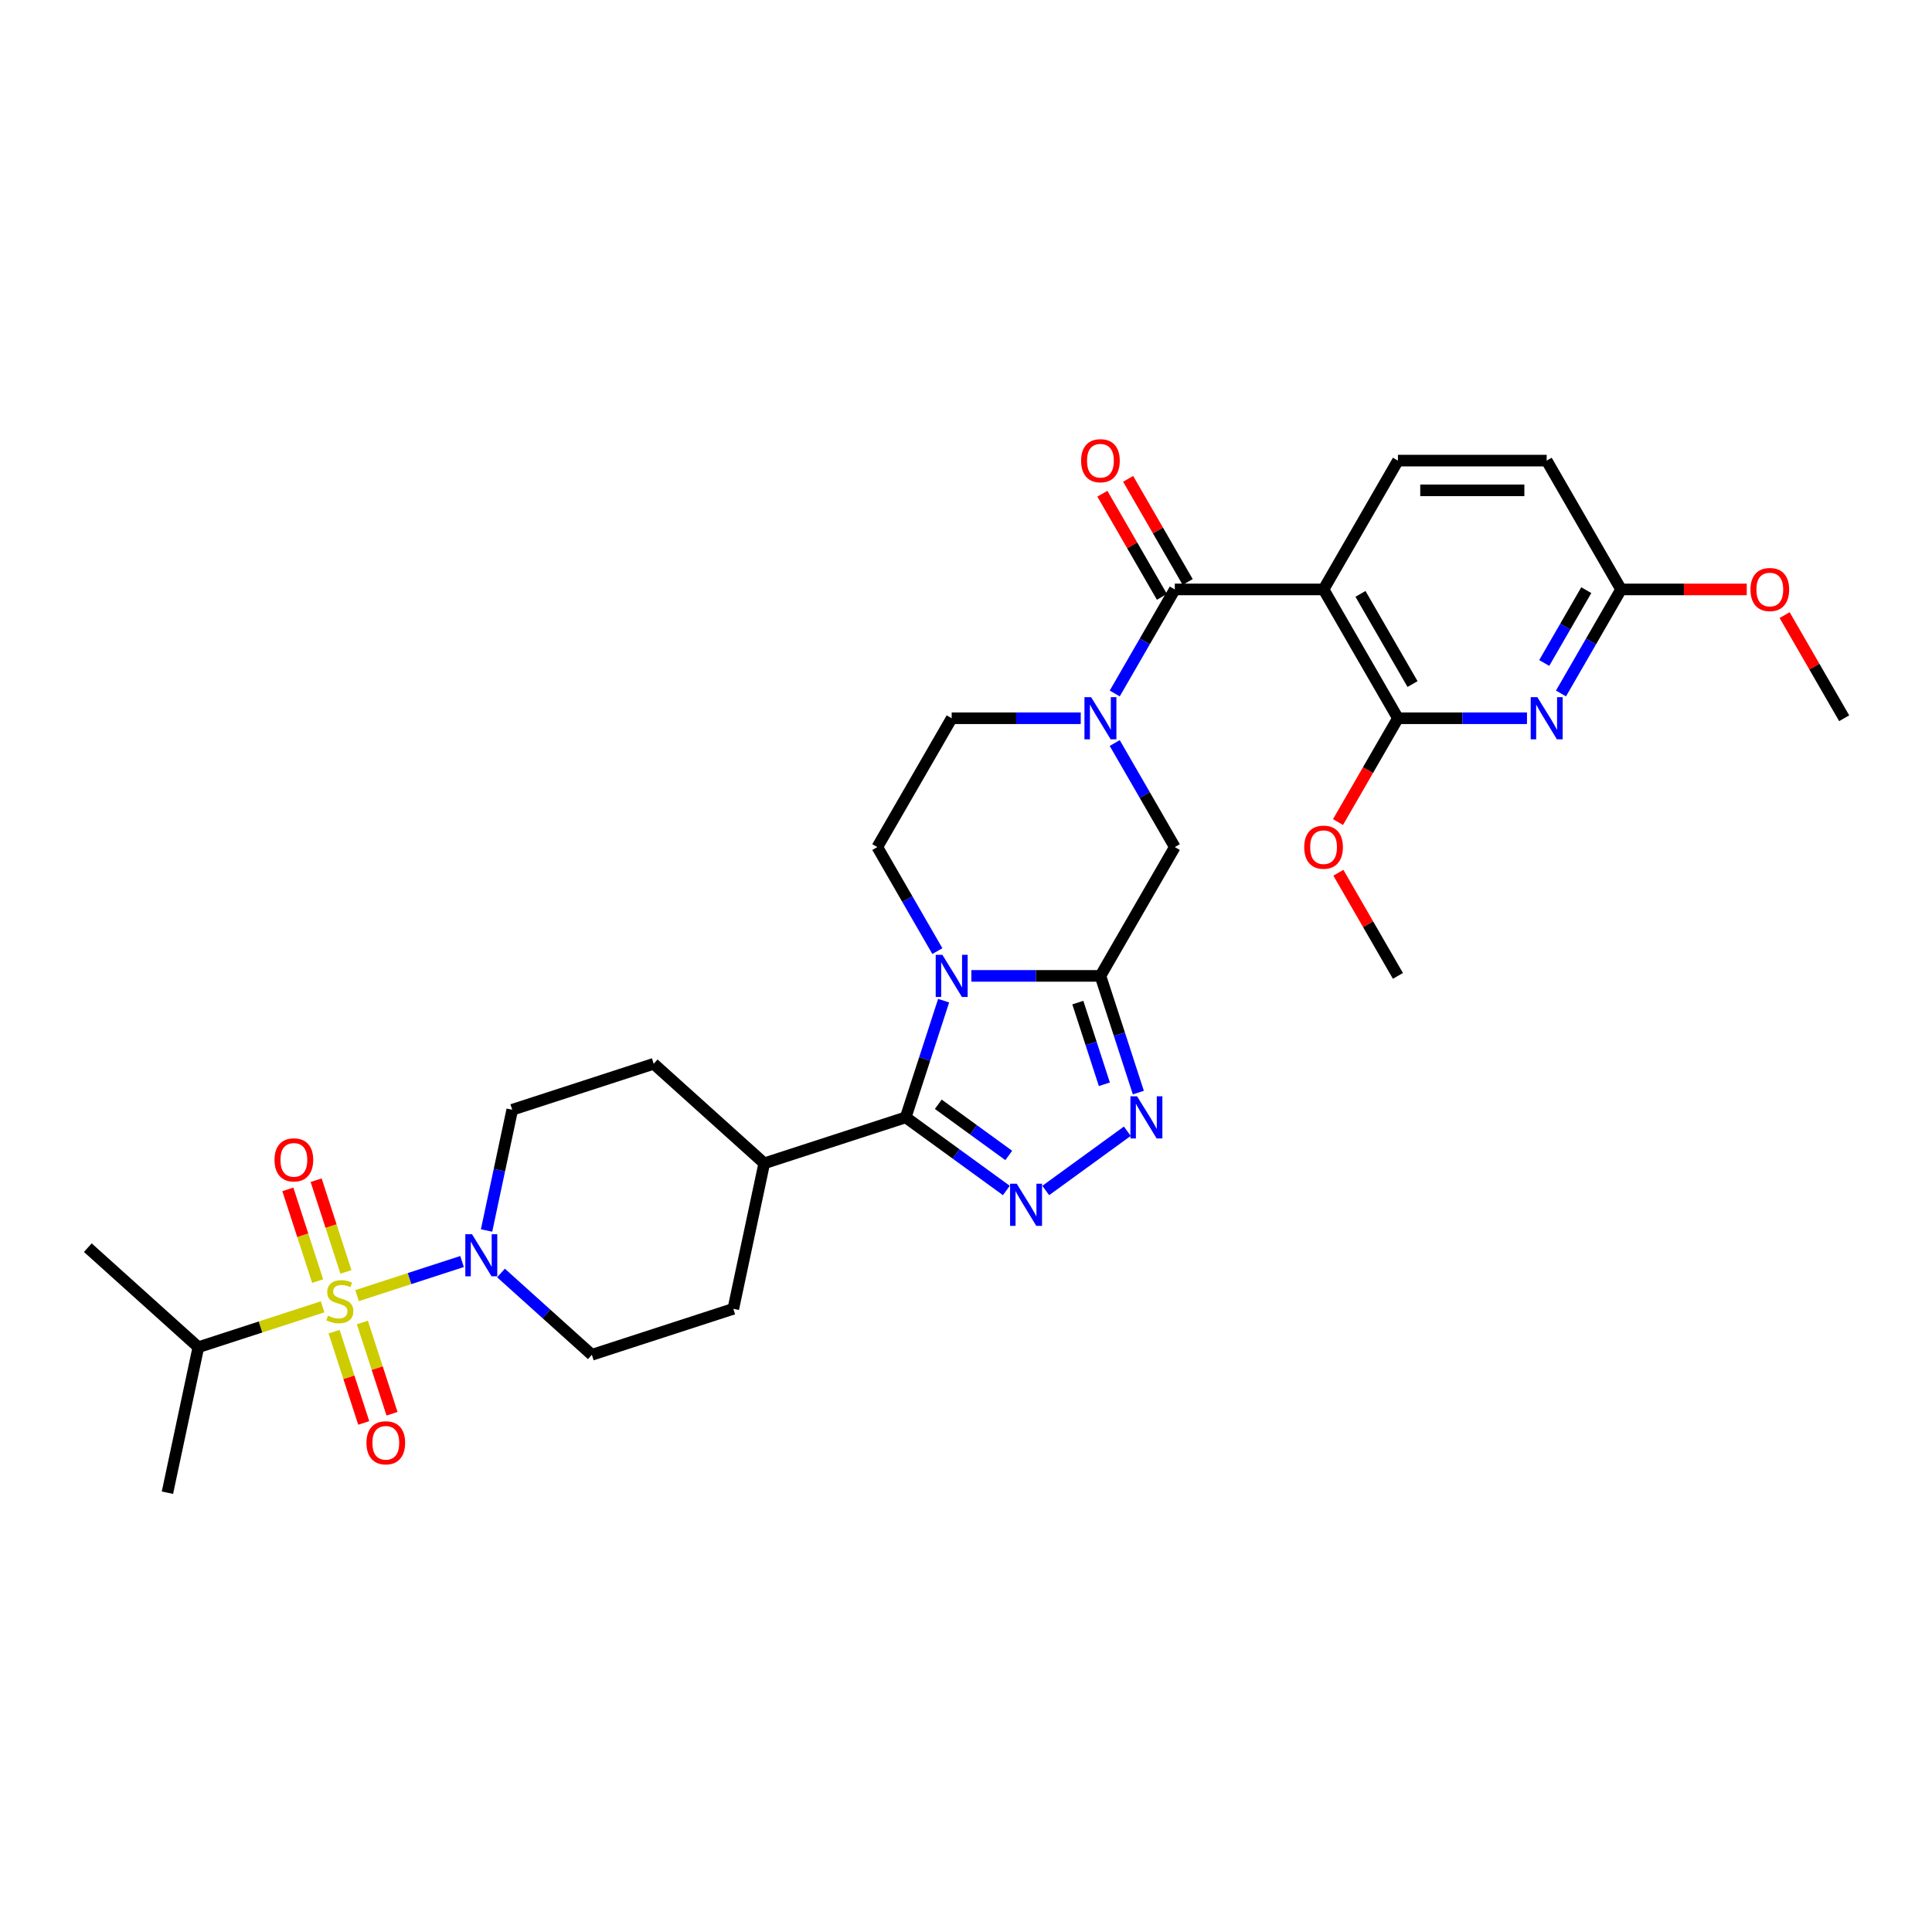 <?xml version='1.0' encoding='iso-8859-1'?>
<svg version='1.1' baseProfile='full'
              xmlns='http://www.w3.org/2000/svg'
                      xmlns:rdkit='http://www.rdkit.org/xml'
                      xmlns:xlink='http://www.w3.org/1999/xlink'
                  xml:space='preserve'
width='1000px' height='1000px' viewBox='0 0 1000 1000'>
<!-- END OF HEADER -->
<rect style='opacity:1.0;fill:#FFFFFF;stroke:none' width='1000' height='1000' x='0' y='0'> </rect>
<path class='bond-1' d='M 502.781,505.121 L 536.181,505.121' style='fill:none;fill-rule:evenodd;stroke:#0000FF;stroke-width:6px;stroke-linecap:butt;stroke-linejoin:miter;stroke-opacity:1' />
<path class='bond-1' d='M 536.181,505.121 L 569.58,505.121' style='fill:none;fill-rule:evenodd;stroke:#000000;stroke-width:6px;stroke-linecap:butt;stroke-linejoin:miter;stroke-opacity:1' />
<path class='bond-2' d='M 488.42,517.948 L 478.607,548.146' style='fill:none;fill-rule:evenodd;stroke:#0000FF;stroke-width:6px;stroke-linecap:butt;stroke-linejoin:miter;stroke-opacity:1' />
<path class='bond-2' d='M 478.607,548.146 L 468.795,578.345' style='fill:none;fill-rule:evenodd;stroke:#000000;stroke-width:6px;stroke-linecap:butt;stroke-linejoin:miter;stroke-opacity:1' />
<path class='bond-12' d='M 485.182,492.293 L 469.636,465.368' style='fill:none;fill-rule:evenodd;stroke:#0000FF;stroke-width:6px;stroke-linecap:butt;stroke-linejoin:miter;stroke-opacity:1' />
<path class='bond-12' d='M 469.636,465.368 L 454.091,438.443' style='fill:none;fill-rule:evenodd;stroke:#000000;stroke-width:6px;stroke-linecap:butt;stroke-linejoin:miter;stroke-opacity:1' />
<path class='bond-0' d='M 184.812,670.617 L 211.987,661.787' style='fill:none;fill-rule:evenodd;stroke:#CCCC00;stroke-width:6px;stroke-linecap:butt;stroke-linejoin:miter;stroke-opacity:1' />
<path class='bond-0' d='M 211.987,661.787 L 239.161,652.958' style='fill:none;fill-rule:evenodd;stroke:#0000FF;stroke-width:6px;stroke-linecap:butt;stroke-linejoin:miter;stroke-opacity:1' />
<path class='bond-14' d='M 172.922,689.274 L 180.597,712.897' style='fill:none;fill-rule:evenodd;stroke:#CCCC00;stroke-width:6px;stroke-linecap:butt;stroke-linejoin:miter;stroke-opacity:1' />
<path class='bond-14' d='M 180.597,712.897 L 188.272,736.519' style='fill:none;fill-rule:evenodd;stroke:#FF0000;stroke-width:6px;stroke-linecap:butt;stroke-linejoin:miter;stroke-opacity:1' />
<path class='bond-14' d='M 187.567,684.516 L 195.242,708.138' style='fill:none;fill-rule:evenodd;stroke:#CCCC00;stroke-width:6px;stroke-linecap:butt;stroke-linejoin:miter;stroke-opacity:1' />
<path class='bond-14' d='M 195.242,708.138 L 202.917,731.761' style='fill:none;fill-rule:evenodd;stroke:#FF0000;stroke-width:6px;stroke-linecap:butt;stroke-linejoin:miter;stroke-opacity:1' />
<path class='bond-15' d='M 179.061,658.338 L 171.348,634.6' style='fill:none;fill-rule:evenodd;stroke:#CCCC00;stroke-width:6px;stroke-linecap:butt;stroke-linejoin:miter;stroke-opacity:1' />
<path class='bond-15' d='M 171.348,634.6 L 163.635,610.863' style='fill:none;fill-rule:evenodd;stroke:#FF0000;stroke-width:6px;stroke-linecap:butt;stroke-linejoin:miter;stroke-opacity:1' />
<path class='bond-15' d='M 164.416,663.097 L 156.703,639.359' style='fill:none;fill-rule:evenodd;stroke:#CCCC00;stroke-width:6px;stroke-linecap:butt;stroke-linejoin:miter;stroke-opacity:1' />
<path class='bond-15' d='M 156.703,639.359 L 148.99,615.621' style='fill:none;fill-rule:evenodd;stroke:#FF0000;stroke-width:6px;stroke-linecap:butt;stroke-linejoin:miter;stroke-opacity:1' />
<path class='bond-19' d='M 166.98,676.411 L 134.826,686.858' style='fill:none;fill-rule:evenodd;stroke:#CCCC00;stroke-width:6px;stroke-linecap:butt;stroke-linejoin:miter;stroke-opacity:1' />
<path class='bond-19' d='M 134.826,686.858 L 102.672,697.306' style='fill:none;fill-rule:evenodd;stroke:#000000;stroke-width:6px;stroke-linecap:butt;stroke-linejoin:miter;stroke-opacity:1' />
<path class='bond-4' d='M 569.58,505.121 L 579.393,535.319' style='fill:none;fill-rule:evenodd;stroke:#000000;stroke-width:6px;stroke-linecap:butt;stroke-linejoin:miter;stroke-opacity:1' />
<path class='bond-4' d='M 579.393,535.319 L 589.205,565.518' style='fill:none;fill-rule:evenodd;stroke:#0000FF;stroke-width:6px;stroke-linecap:butt;stroke-linejoin:miter;stroke-opacity:1' />
<path class='bond-4' d='M 557.879,518.939 L 564.748,540.078' style='fill:none;fill-rule:evenodd;stroke:#000000;stroke-width:6px;stroke-linecap:butt;stroke-linejoin:miter;stroke-opacity:1' />
<path class='bond-4' d='M 564.748,540.078 L 571.616,561.217' style='fill:none;fill-rule:evenodd;stroke:#0000FF;stroke-width:6px;stroke-linecap:butt;stroke-linejoin:miter;stroke-opacity:1' />
<path class='bond-11' d='M 569.58,505.121 L 608.077,438.443' style='fill:none;fill-rule:evenodd;stroke:#000000;stroke-width:6px;stroke-linecap:butt;stroke-linejoin:miter;stroke-opacity:1' />
<path class='bond-3' d='M 468.795,578.345 L 494.843,597.27' style='fill:none;fill-rule:evenodd;stroke:#000000;stroke-width:6px;stroke-linecap:butt;stroke-linejoin:miter;stroke-opacity:1' />
<path class='bond-3' d='M 494.843,597.27 L 520.89,616.194' style='fill:none;fill-rule:evenodd;stroke:#0000FF;stroke-width:6px;stroke-linecap:butt;stroke-linejoin:miter;stroke-opacity:1' />
<path class='bond-3' d='M 485.66,571.565 L 503.894,584.812' style='fill:none;fill-rule:evenodd;stroke:#000000;stroke-width:6px;stroke-linecap:butt;stroke-linejoin:miter;stroke-opacity:1' />
<path class='bond-3' d='M 503.894,584.812 L 522.127,598.059' style='fill:none;fill-rule:evenodd;stroke:#0000FF;stroke-width:6px;stroke-linecap:butt;stroke-linejoin:miter;stroke-opacity:1' />
<path class='bond-18' d='M 468.795,578.345 L 395.57,602.137' style='fill:none;fill-rule:evenodd;stroke:#000000;stroke-width:6px;stroke-linecap:butt;stroke-linejoin:miter;stroke-opacity:1' />
<path class='bond-33' d='M 541.278,616.194 L 583.494,585.523' style='fill:none;fill-rule:evenodd;stroke:#0000FF;stroke-width:6px;stroke-linecap:butt;stroke-linejoin:miter;stroke-opacity:1' />
<path class='bond-5' d='M 685.07,305.087 L 608.077,305.087' style='fill:none;fill-rule:evenodd;stroke:#000000;stroke-width:6px;stroke-linecap:butt;stroke-linejoin:miter;stroke-opacity:1' />
<path class='bond-8' d='M 685.07,305.087 L 723.566,371.765' style='fill:none;fill-rule:evenodd;stroke:#000000;stroke-width:6px;stroke-linecap:butt;stroke-linejoin:miter;stroke-opacity:1' />
<path class='bond-8' d='M 704.18,307.389 L 731.127,354.064' style='fill:none;fill-rule:evenodd;stroke:#000000;stroke-width:6px;stroke-linecap:butt;stroke-linejoin:miter;stroke-opacity:1' />
<path class='bond-13' d='M 685.07,305.087 L 723.566,238.409' style='fill:none;fill-rule:evenodd;stroke:#000000;stroke-width:6px;stroke-linecap:butt;stroke-linejoin:miter;stroke-opacity:1' />
<path class='bond-6' d='M 608.077,305.087 L 592.531,332.012' style='fill:none;fill-rule:evenodd;stroke:#000000;stroke-width:6px;stroke-linecap:butt;stroke-linejoin:miter;stroke-opacity:1' />
<path class='bond-6' d='M 592.531,332.012 L 576.986,358.938' style='fill:none;fill-rule:evenodd;stroke:#0000FF;stroke-width:6px;stroke-linecap:butt;stroke-linejoin:miter;stroke-opacity:1' />
<path class='bond-20' d='M 614.745,301.237 L 599.333,274.543' style='fill:none;fill-rule:evenodd;stroke:#000000;stroke-width:6px;stroke-linecap:butt;stroke-linejoin:miter;stroke-opacity:1' />
<path class='bond-20' d='M 599.333,274.543 L 583.921,247.848' style='fill:none;fill-rule:evenodd;stroke:#FF0000;stroke-width:6px;stroke-linecap:butt;stroke-linejoin:miter;stroke-opacity:1' />
<path class='bond-20' d='M 601.409,308.936 L 585.997,282.242' style='fill:none;fill-rule:evenodd;stroke:#000000;stroke-width:6px;stroke-linecap:butt;stroke-linejoin:miter;stroke-opacity:1' />
<path class='bond-20' d='M 585.997,282.242 L 570.585,255.547' style='fill:none;fill-rule:evenodd;stroke:#FF0000;stroke-width:6px;stroke-linecap:butt;stroke-linejoin:miter;stroke-opacity:1' />
<path class='bond-7' d='M 559.386,371.765 L 525.987,371.765' style='fill:none;fill-rule:evenodd;stroke:#0000FF;stroke-width:6px;stroke-linecap:butt;stroke-linejoin:miter;stroke-opacity:1' />
<path class='bond-7' d='M 525.987,371.765 L 492.587,371.765' style='fill:none;fill-rule:evenodd;stroke:#000000;stroke-width:6px;stroke-linecap:butt;stroke-linejoin:miter;stroke-opacity:1' />
<path class='bond-32' d='M 576.986,384.592 L 592.531,411.517' style='fill:none;fill-rule:evenodd;stroke:#0000FF;stroke-width:6px;stroke-linecap:butt;stroke-linejoin:miter;stroke-opacity:1' />
<path class='bond-32' d='M 592.531,411.517 L 608.077,438.443' style='fill:none;fill-rule:evenodd;stroke:#000000;stroke-width:6px;stroke-linecap:butt;stroke-linejoin:miter;stroke-opacity:1' />
<path class='bond-10' d='M 723.566,371.765 L 756.966,371.765' style='fill:none;fill-rule:evenodd;stroke:#000000;stroke-width:6px;stroke-linecap:butt;stroke-linejoin:miter;stroke-opacity:1' />
<path class='bond-10' d='M 756.966,371.765 L 790.366,371.765' style='fill:none;fill-rule:evenodd;stroke:#0000FF;stroke-width:6px;stroke-linecap:butt;stroke-linejoin:miter;stroke-opacity:1' />
<path class='bond-26' d='M 723.566,371.765 L 708.057,398.629' style='fill:none;fill-rule:evenodd;stroke:#000000;stroke-width:6px;stroke-linecap:butt;stroke-linejoin:miter;stroke-opacity:1' />
<path class='bond-26' d='M 708.057,398.629 L 692.547,425.492' style='fill:none;fill-rule:evenodd;stroke:#FF0000;stroke-width:6px;stroke-linecap:butt;stroke-linejoin:miter;stroke-opacity:1' />
<path class='bond-9' d='M 251.847,636.895 L 258.488,605.653' style='fill:none;fill-rule:evenodd;stroke:#0000FF;stroke-width:6px;stroke-linecap:butt;stroke-linejoin:miter;stroke-opacity:1' />
<path class='bond-9' d='M 258.488,605.653 L 265.129,574.411' style='fill:none;fill-rule:evenodd;stroke:#000000;stroke-width:6px;stroke-linecap:butt;stroke-linejoin:miter;stroke-opacity:1' />
<path class='bond-34' d='M 259.315,658.9 L 282.826,680.07' style='fill:none;fill-rule:evenodd;stroke:#0000FF;stroke-width:6px;stroke-linecap:butt;stroke-linejoin:miter;stroke-opacity:1' />
<path class='bond-34' d='M 282.826,680.07 L 306.338,701.24' style='fill:none;fill-rule:evenodd;stroke:#000000;stroke-width:6px;stroke-linecap:butt;stroke-linejoin:miter;stroke-opacity:1' />
<path class='bond-35' d='M 807.965,358.938 L 823.511,332.012' style='fill:none;fill-rule:evenodd;stroke:#0000FF;stroke-width:6px;stroke-linecap:butt;stroke-linejoin:miter;stroke-opacity:1' />
<path class='bond-35' d='M 823.511,332.012 L 839.056,305.087' style='fill:none;fill-rule:evenodd;stroke:#000000;stroke-width:6px;stroke-linecap:butt;stroke-linejoin:miter;stroke-opacity:1' />
<path class='bond-35' d='M 799.293,343.161 L 810.175,324.313' style='fill:none;fill-rule:evenodd;stroke:#0000FF;stroke-width:6px;stroke-linecap:butt;stroke-linejoin:miter;stroke-opacity:1' />
<path class='bond-35' d='M 810.175,324.313 L 821.057,305.465' style='fill:none;fill-rule:evenodd;stroke:#000000;stroke-width:6px;stroke-linecap:butt;stroke-linejoin:miter;stroke-opacity:1' />
<path class='bond-17' d='M 454.091,438.443 L 492.587,371.765' style='fill:none;fill-rule:evenodd;stroke:#000000;stroke-width:6px;stroke-linecap:butt;stroke-linejoin:miter;stroke-opacity:1' />
<path class='bond-25' d='M 723.566,238.409 L 800.559,238.409' style='fill:none;fill-rule:evenodd;stroke:#000000;stroke-width:6px;stroke-linecap:butt;stroke-linejoin:miter;stroke-opacity:1' />
<path class='bond-25' d='M 735.115,253.807 L 789.01,253.807' style='fill:none;fill-rule:evenodd;stroke:#000000;stroke-width:6px;stroke-linecap:butt;stroke-linejoin:miter;stroke-opacity:1' />
<path class='bond-16' d='M 839.056,305.087 L 800.559,238.409' style='fill:none;fill-rule:evenodd;stroke:#000000;stroke-width:6px;stroke-linecap:butt;stroke-linejoin:miter;stroke-opacity:1' />
<path class='bond-27' d='M 839.056,305.087 L 871.585,305.087' style='fill:none;fill-rule:evenodd;stroke:#000000;stroke-width:6px;stroke-linecap:butt;stroke-linejoin:miter;stroke-opacity:1' />
<path class='bond-27' d='M 871.585,305.087 L 904.115,305.087' style='fill:none;fill-rule:evenodd;stroke:#FF0000;stroke-width:6px;stroke-linecap:butt;stroke-linejoin:miter;stroke-opacity:1' />
<path class='bond-23' d='M 395.57,602.137 L 379.563,677.448' style='fill:none;fill-rule:evenodd;stroke:#000000;stroke-width:6px;stroke-linecap:butt;stroke-linejoin:miter;stroke-opacity:1' />
<path class='bond-24' d='M 395.57,602.137 L 338.353,550.619' style='fill:none;fill-rule:evenodd;stroke:#000000;stroke-width:6px;stroke-linecap:butt;stroke-linejoin:miter;stroke-opacity:1' />
<path class='bond-28' d='M 102.672,697.306 L 86.664,772.617' style='fill:none;fill-rule:evenodd;stroke:#000000;stroke-width:6px;stroke-linecap:butt;stroke-linejoin:miter;stroke-opacity:1' />
<path class='bond-29' d='M 102.672,697.306 L 45.455,645.788' style='fill:none;fill-rule:evenodd;stroke:#000000;stroke-width:6px;stroke-linecap:butt;stroke-linejoin:miter;stroke-opacity:1' />
<path class='bond-21' d='M 306.338,701.24 L 379.563,677.448' style='fill:none;fill-rule:evenodd;stroke:#000000;stroke-width:6px;stroke-linecap:butt;stroke-linejoin:miter;stroke-opacity:1' />
<path class='bond-22' d='M 265.129,574.411 L 338.353,550.619' style='fill:none;fill-rule:evenodd;stroke:#000000;stroke-width:6px;stroke-linecap:butt;stroke-linejoin:miter;stroke-opacity:1' />
<path class='bond-30' d='M 692.742,451.732 L 708.154,478.426' style='fill:none;fill-rule:evenodd;stroke:#FF0000;stroke-width:6px;stroke-linecap:butt;stroke-linejoin:miter;stroke-opacity:1' />
<path class='bond-30' d='M 708.154,478.426 L 723.566,505.121' style='fill:none;fill-rule:evenodd;stroke:#000000;stroke-width:6px;stroke-linecap:butt;stroke-linejoin:miter;stroke-opacity:1' />
<path class='bond-31' d='M 923.721,318.376 L 939.133,345.07' style='fill:none;fill-rule:evenodd;stroke:#FF0000;stroke-width:6px;stroke-linecap:butt;stroke-linejoin:miter;stroke-opacity:1' />
<path class='bond-31' d='M 939.133,345.07 L 954.545,371.765' style='fill:none;fill-rule:evenodd;stroke:#000000;stroke-width:6px;stroke-linecap:butt;stroke-linejoin:miter;stroke-opacity:1' />
<path  class='atom-0' d='M 487.768 494.218
L 494.912 505.767
Q 495.621 506.907, 496.76 508.97
Q 497.9 511.034, 497.961 511.157
L 497.961 494.218
L 500.856 494.218
L 500.856 516.023
L 497.869 516.023
L 490.2 503.396
Q 489.307 501.918, 488.353 500.224
Q 487.429 498.53, 487.152 498.006
L 487.152 516.023
L 484.318 516.023
L 484.318 494.218
L 487.768 494.218
' fill='#0000FF'/>
<path  class='atom-1' d='M 169.737 680.998
Q 169.983 681.09, 170.999 681.521
Q 172.016 681.952, 173.124 682.229
Q 174.264 682.476, 175.373 682.476
Q 177.436 682.476, 178.637 681.49
Q 179.838 680.474, 179.838 678.719
Q 179.838 677.517, 179.222 676.778
Q 178.637 676.039, 177.713 675.639
Q 176.789 675.239, 175.249 674.777
Q 173.309 674.191, 172.139 673.637
Q 170.999 673.083, 170.168 671.912
Q 169.367 670.742, 169.367 668.771
Q 169.367 666.03, 171.215 664.336
Q 173.094 662.642, 176.789 662.642
Q 179.315 662.642, 182.179 663.844
L 181.471 666.215
Q 178.853 665.137, 176.882 665.137
Q 174.757 665.137, 173.586 666.03
Q 172.416 666.892, 172.447 668.402
Q 172.447 669.572, 173.032 670.28
Q 173.648 670.988, 174.51 671.389
Q 175.403 671.789, 176.882 672.251
Q 178.853 672.867, 180.023 673.483
Q 181.193 674.099, 182.025 675.362
Q 182.887 676.594, 182.887 678.719
Q 182.887 681.737, 180.855 683.369
Q 178.853 684.97, 175.496 684.97
Q 173.556 684.97, 172.077 684.539
Q 170.63 684.139, 168.905 683.431
L 169.737 680.998
' fill='#CCCC00'/>
<path  class='atom-4' d='M 526.264 612.698
L 533.409 624.247
Q 534.117 625.387, 535.257 627.45
Q 536.396 629.514, 536.458 629.637
L 536.458 612.698
L 539.353 612.698
L 539.353 634.503
L 536.366 634.503
L 528.697 621.876
Q 527.804 620.398, 526.849 618.704
Q 525.925 617.01, 525.648 616.486
L 525.648 634.503
L 522.815 634.503
L 522.815 612.698
L 526.264 612.698
' fill='#0000FF'/>
<path  class='atom-5' d='M 588.553 567.443
L 595.698 578.992
Q 596.406 580.131, 597.545 582.195
Q 598.685 584.258, 598.747 584.381
L 598.747 567.443
L 601.642 567.443
L 601.642 589.247
L 598.654 589.247
L 590.986 576.621
Q 590.093 575.142, 589.138 573.448
Q 588.214 571.755, 587.937 571.231
L 587.937 589.247
L 585.103 589.247
L 585.103 567.443
L 588.553 567.443
' fill='#0000FF'/>
<path  class='atom-8' d='M 564.761 360.862
L 571.905 372.411
Q 572.614 373.551, 573.753 375.614
Q 574.893 377.678, 574.954 377.801
L 574.954 360.862
L 577.849 360.862
L 577.849 382.667
L 574.862 382.667
L 567.194 370.04
Q 566.3 368.562, 565.346 366.868
Q 564.422 365.174, 564.145 364.651
L 564.145 382.667
L 561.311 382.667
L 561.311 360.862
L 564.761 360.862
' fill='#0000FF'/>
<path  class='atom-10' d='M 244.301 638.819
L 251.446 650.368
Q 252.154 651.508, 253.294 653.571
Q 254.433 655.635, 254.495 655.758
L 254.495 638.819
L 257.39 638.819
L 257.39 660.624
L 254.403 660.624
L 246.734 647.997
Q 245.841 646.519, 244.886 644.825
Q 243.962 643.131, 243.685 642.608
L 243.685 660.624
L 240.852 660.624
L 240.852 638.819
L 244.301 638.819
' fill='#0000FF'/>
<path  class='atom-11' d='M 795.74 360.862
L 802.885 372.411
Q 803.593 373.551, 804.732 375.614
Q 805.872 377.678, 805.934 377.801
L 805.934 360.862
L 808.828 360.862
L 808.828 382.667
L 805.841 382.667
L 798.173 370.04
Q 797.279 368.562, 796.325 366.868
Q 795.401 365.174, 795.124 364.651
L 795.124 382.667
L 792.29 382.667
L 792.29 360.862
L 795.74 360.862
' fill='#0000FF'/>
<path  class='atom-15' d='M 189.679 746.8
Q 189.679 741.565, 192.266 738.639
Q 194.853 735.713, 199.688 735.713
Q 204.524 735.713, 207.111 738.639
Q 209.697 741.565, 209.697 746.8
Q 209.697 752.097, 207.08 755.115
Q 204.462 758.103, 199.688 758.103
Q 194.884 758.103, 192.266 755.115
Q 189.679 752.128, 189.679 746.8
M 199.688 755.639
Q 203.014 755.639, 204.801 753.422
Q 206.618 751.173, 206.618 746.8
Q 206.618 742.519, 204.801 740.364
Q 203.014 738.177, 199.688 738.177
Q 196.362 738.177, 194.545 740.333
Q 192.759 742.489, 192.759 746.8
Q 192.759 751.204, 194.545 753.422
Q 196.362 755.639, 199.688 755.639
' fill='#FF0000'/>
<path  class='atom-16' d='M 142.095 600.351
Q 142.095 595.115, 144.682 592.189
Q 147.269 589.264, 152.104 589.264
Q 156.939 589.264, 159.526 592.189
Q 162.113 595.115, 162.113 600.351
Q 162.113 605.648, 159.495 608.666
Q 156.878 611.653, 152.104 611.653
Q 147.3 611.653, 144.682 608.666
Q 142.095 605.679, 142.095 600.351
M 152.104 609.19
Q 155.43 609.19, 157.216 606.972
Q 159.033 604.724, 159.033 600.351
Q 159.033 596.07, 157.216 593.914
Q 155.43 591.728, 152.104 591.728
Q 148.778 591.728, 146.961 593.883
Q 145.175 596.039, 145.175 600.351
Q 145.175 604.755, 146.961 606.972
Q 148.778 609.19, 152.104 609.19
' fill='#FF0000'/>
<path  class='atom-21' d='M 559.571 238.47
Q 559.571 233.235, 562.158 230.309
Q 564.745 227.383, 569.58 227.383
Q 574.415 227.383, 577.002 230.309
Q 579.589 233.235, 579.589 238.47
Q 579.589 243.768, 576.972 246.786
Q 574.354 249.773, 569.58 249.773
Q 564.776 249.773, 562.158 246.786
Q 559.571 243.798, 559.571 238.47
M 569.58 247.309
Q 572.906 247.309, 574.693 245.092
Q 576.51 242.844, 576.51 238.47
Q 576.51 234.19, 574.693 232.034
Q 572.906 229.847, 569.58 229.847
Q 566.254 229.847, 564.437 232.003
Q 562.651 234.159, 562.651 238.47
Q 562.651 242.874, 564.437 245.092
Q 566.254 247.309, 569.58 247.309
' fill='#FF0000'/>
<path  class='atom-27' d='M 675.061 438.504
Q 675.061 433.269, 677.648 430.343
Q 680.235 427.417, 685.07 427.417
Q 689.905 427.417, 692.492 430.343
Q 695.079 433.269, 695.079 438.504
Q 695.079 443.801, 692.461 446.819
Q 689.843 449.807, 685.07 449.807
Q 680.265 449.807, 677.648 446.819
Q 675.061 443.832, 675.061 438.504
M 685.07 447.343
Q 688.396 447.343, 690.182 445.126
Q 691.999 442.877, 691.999 438.504
Q 691.999 434.223, 690.182 432.068
Q 688.396 429.881, 685.07 429.881
Q 681.744 429.881, 679.927 432.037
Q 678.14 434.193, 678.14 438.504
Q 678.14 442.908, 679.927 445.126
Q 681.744 447.343, 685.07 447.343
' fill='#FF0000'/>
<path  class='atom-28' d='M 906.04 305.148
Q 906.04 299.913, 908.627 296.987
Q 911.214 294.061, 916.049 294.061
Q 920.884 294.061, 923.471 296.987
Q 926.058 299.913, 926.058 305.148
Q 926.058 310.445, 923.44 313.464
Q 920.823 316.451, 916.049 316.451
Q 911.245 316.451, 908.627 313.464
Q 906.04 310.476, 906.04 305.148
M 916.049 313.987
Q 919.375 313.987, 921.161 311.77
Q 922.978 309.522, 922.978 305.148
Q 922.978 300.868, 921.161 298.712
Q 919.375 296.525, 916.049 296.525
Q 912.723 296.525, 910.906 298.681
Q 909.12 300.837, 909.12 305.148
Q 909.12 309.552, 910.906 311.77
Q 912.723 313.987, 916.049 313.987
' fill='#FF0000'/>
</svg>

